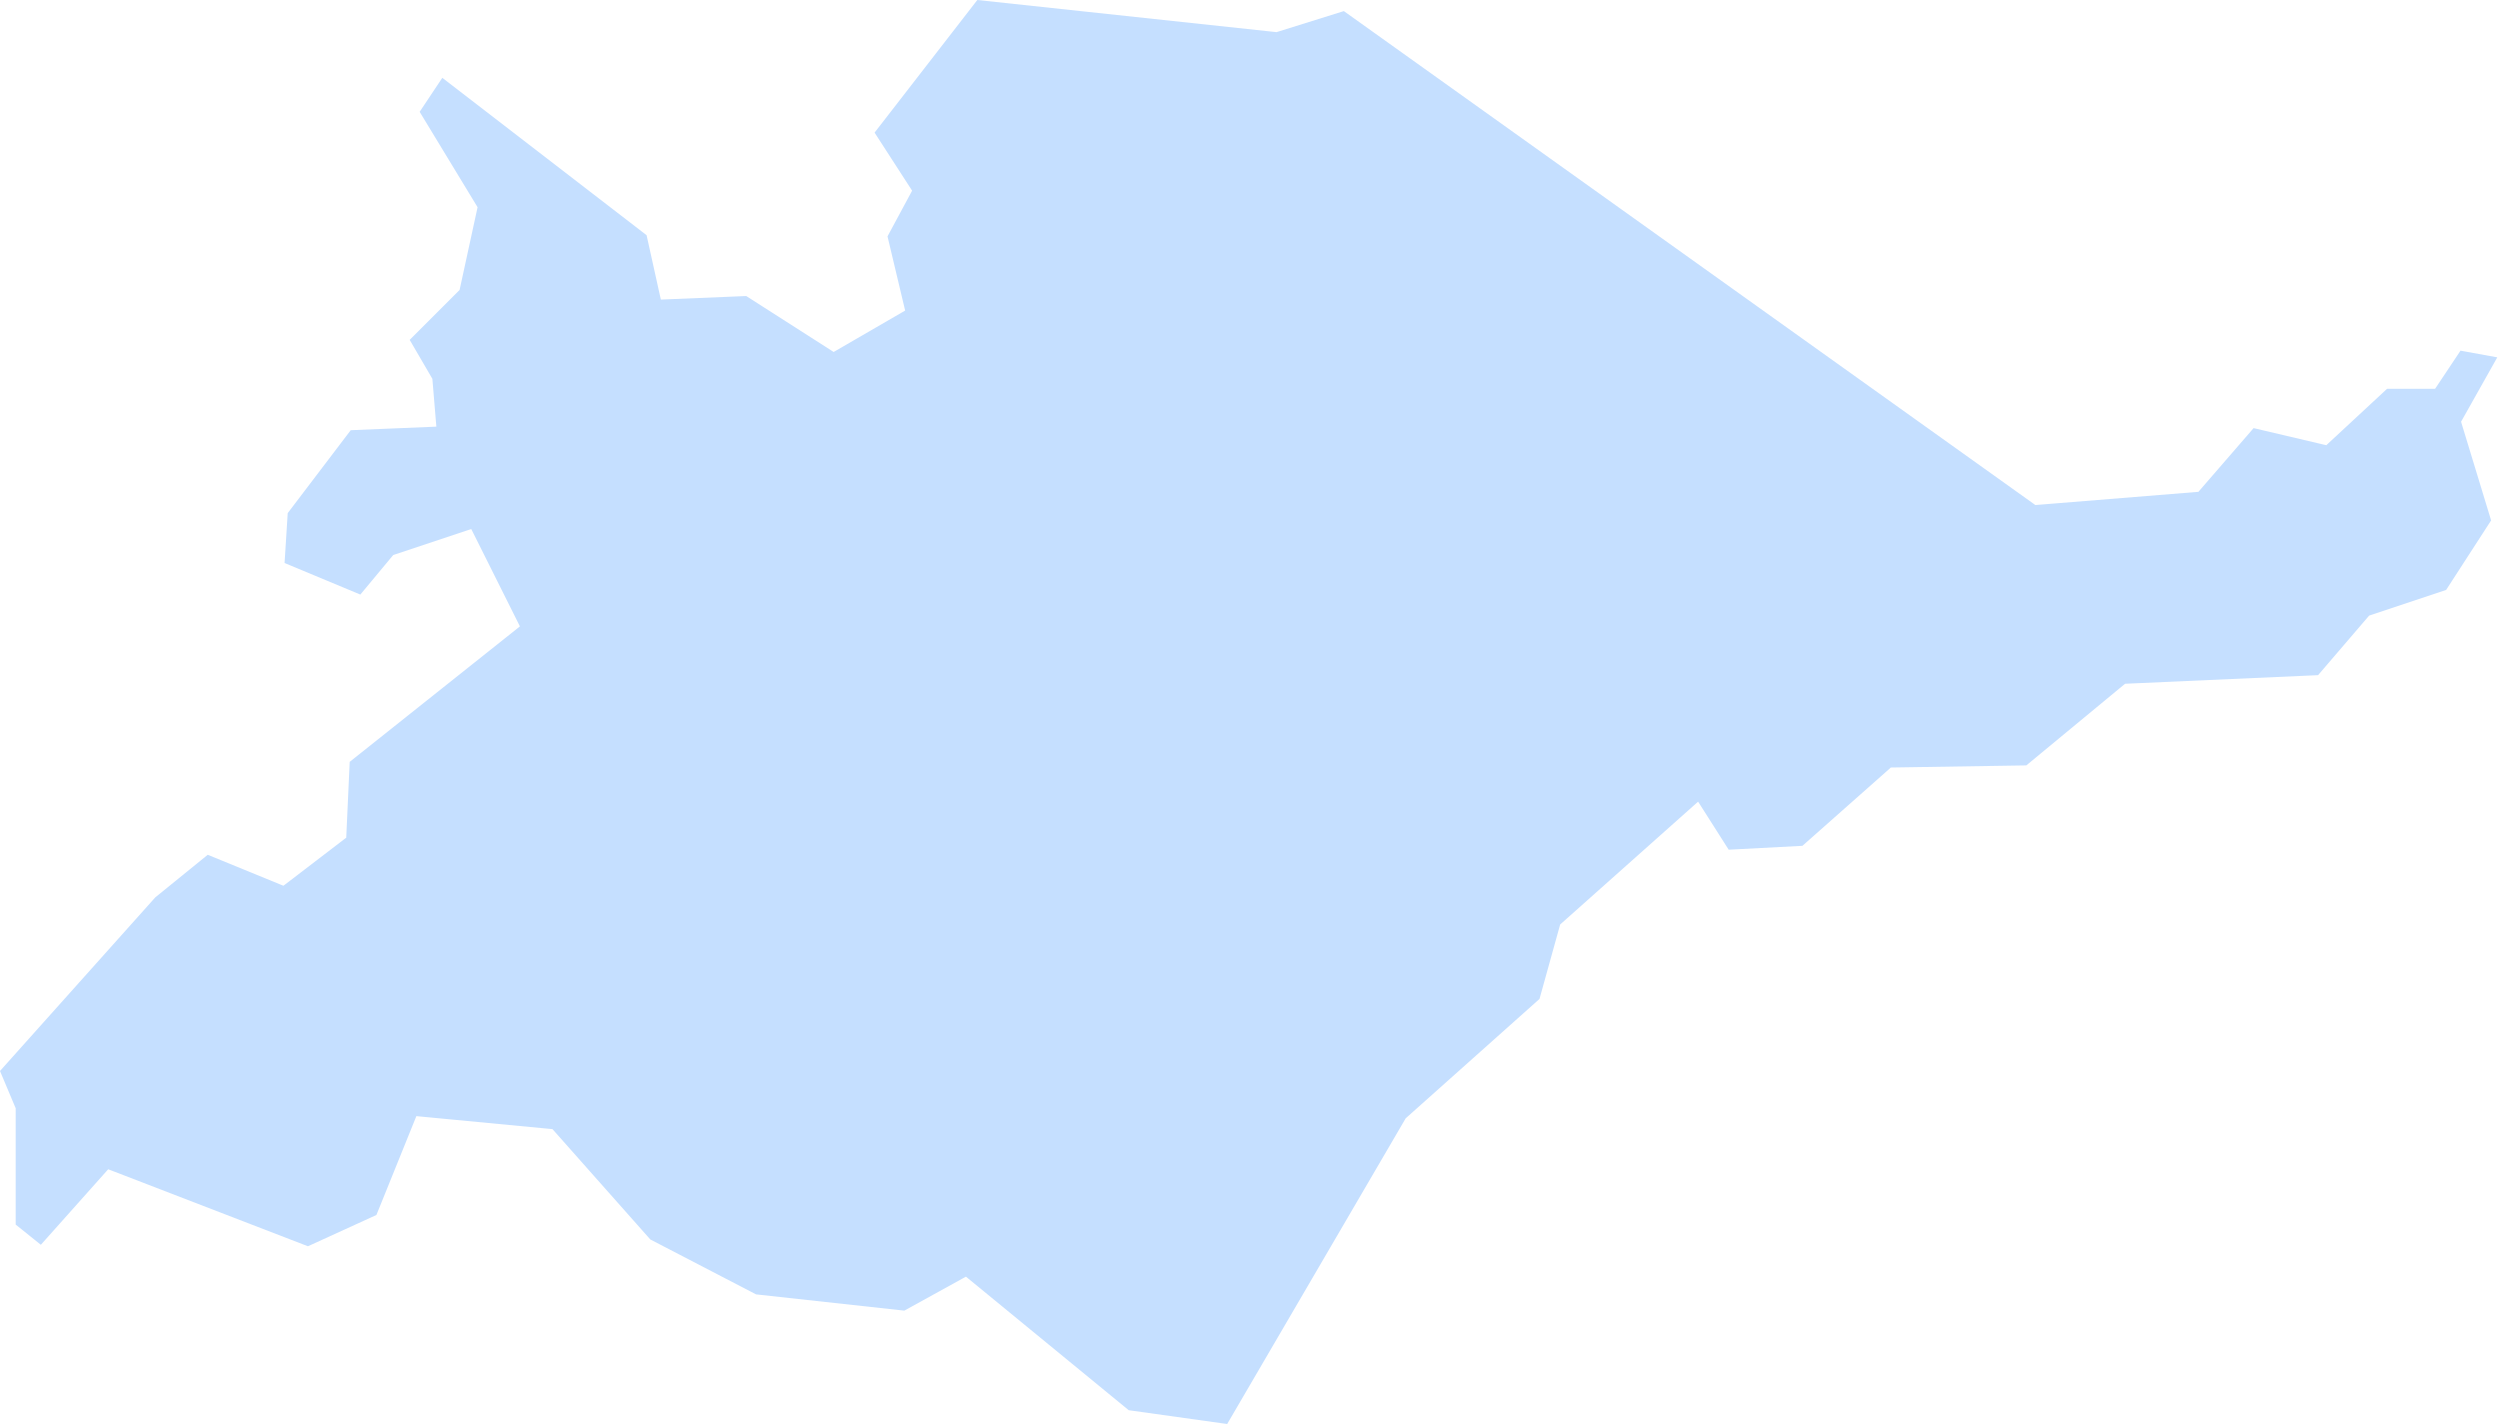 <?xml version="1.0" encoding="UTF-8"?> <svg xmlns="http://www.w3.org/2000/svg" width="625" height="356" viewBox="0 0 625 356" fill="none"> <path fill-rule="evenodd" clip-rule="evenodd" d="M244.33 9.15706e-05L218.645 33.153L227.607 47.017L228.023 47.663L227.671 48.335L221.878 59.094L226.065 76.708L226.289 77.637L225.452 78.127L209.097 87.601L208.409 87.996L207.752 87.569L186.559 74.009L166.294 74.852L165.221 74.9L164.976 73.838L161.647 58.801L110.576 19.454L104.916 27.957L119.127 51.365L119.394 51.807L119.287 52.298L114.982 72.105L114.897 72.489L114.63 72.755L102.42 84.966L107.941 94.44L108.096 94.701L108.117 94.984L108.976 105.317L109.093 106.661L107.733 106.719L87.681 107.552L71.929 128.281L71.144 140.753L90.082 148.642L98.072 139.04L98.312 138.758L98.665 138.64L116.753 132.612L117.815 132.266L118.316 133.263L129.508 155.652L129.977 156.59L129.161 157.247L87.425 190.464L86.588 208.819L86.561 209.427L86.075 209.79L71.443 220.992L70.851 221.435L70.168 221.158L51.935 213.695L38.824 224.342L0 267.748L3.814 276.811L3.926 277.062L3.921 277.313V306.145L10.215 311.197L26.453 292.985L27.051 292.318L27.888 292.638L76.986 311.565L94.104 303.745L103.727 279.937L104.095 279.03L105.055 279.126L137.605 282.231L138.107 282.274L138.454 282.658L162.576 309.863L189.018 323.594L226.081 327.658L240.713 319.588L241.482 319.161L242.164 319.721L282.183 352.554L306.796 356L351.316 279.761L351.418 279.585L351.572 279.446L384.875 249.734L389.937 231.496L390.039 231.128L390.316 230.877L423.389 201.426L424.531 200.412L425.347 201.698L432.169 212.425L450.605 211.455L472.353 192.203L472.705 191.877L473.18 191.872L506.579 191.349L530.946 171.207L531.282 170.94L531.719 170.919L579.516 168.79L592.051 154.174L592.286 153.902L592.627 153.79L611.532 147.485L622.777 130.105L615.426 105.962L615.266 105.423L615.539 104.949L624.319 89.34L615.128 87.665L609.153 96.632L608.764 97.208H608.065H596.761L582.081 110.832L581.585 111.302L580.908 111.147L563.4 107.029L549.952 122.552L549.6 122.963L549.067 123L509.31 126.222L508.84 126.265L508.456 125.982L335.964 2.774L319.374 7.959L319.129 8.039L318.867 8.007L244.33 9.15706e-05Z" fill="#C5DFFF"></path> </svg> 